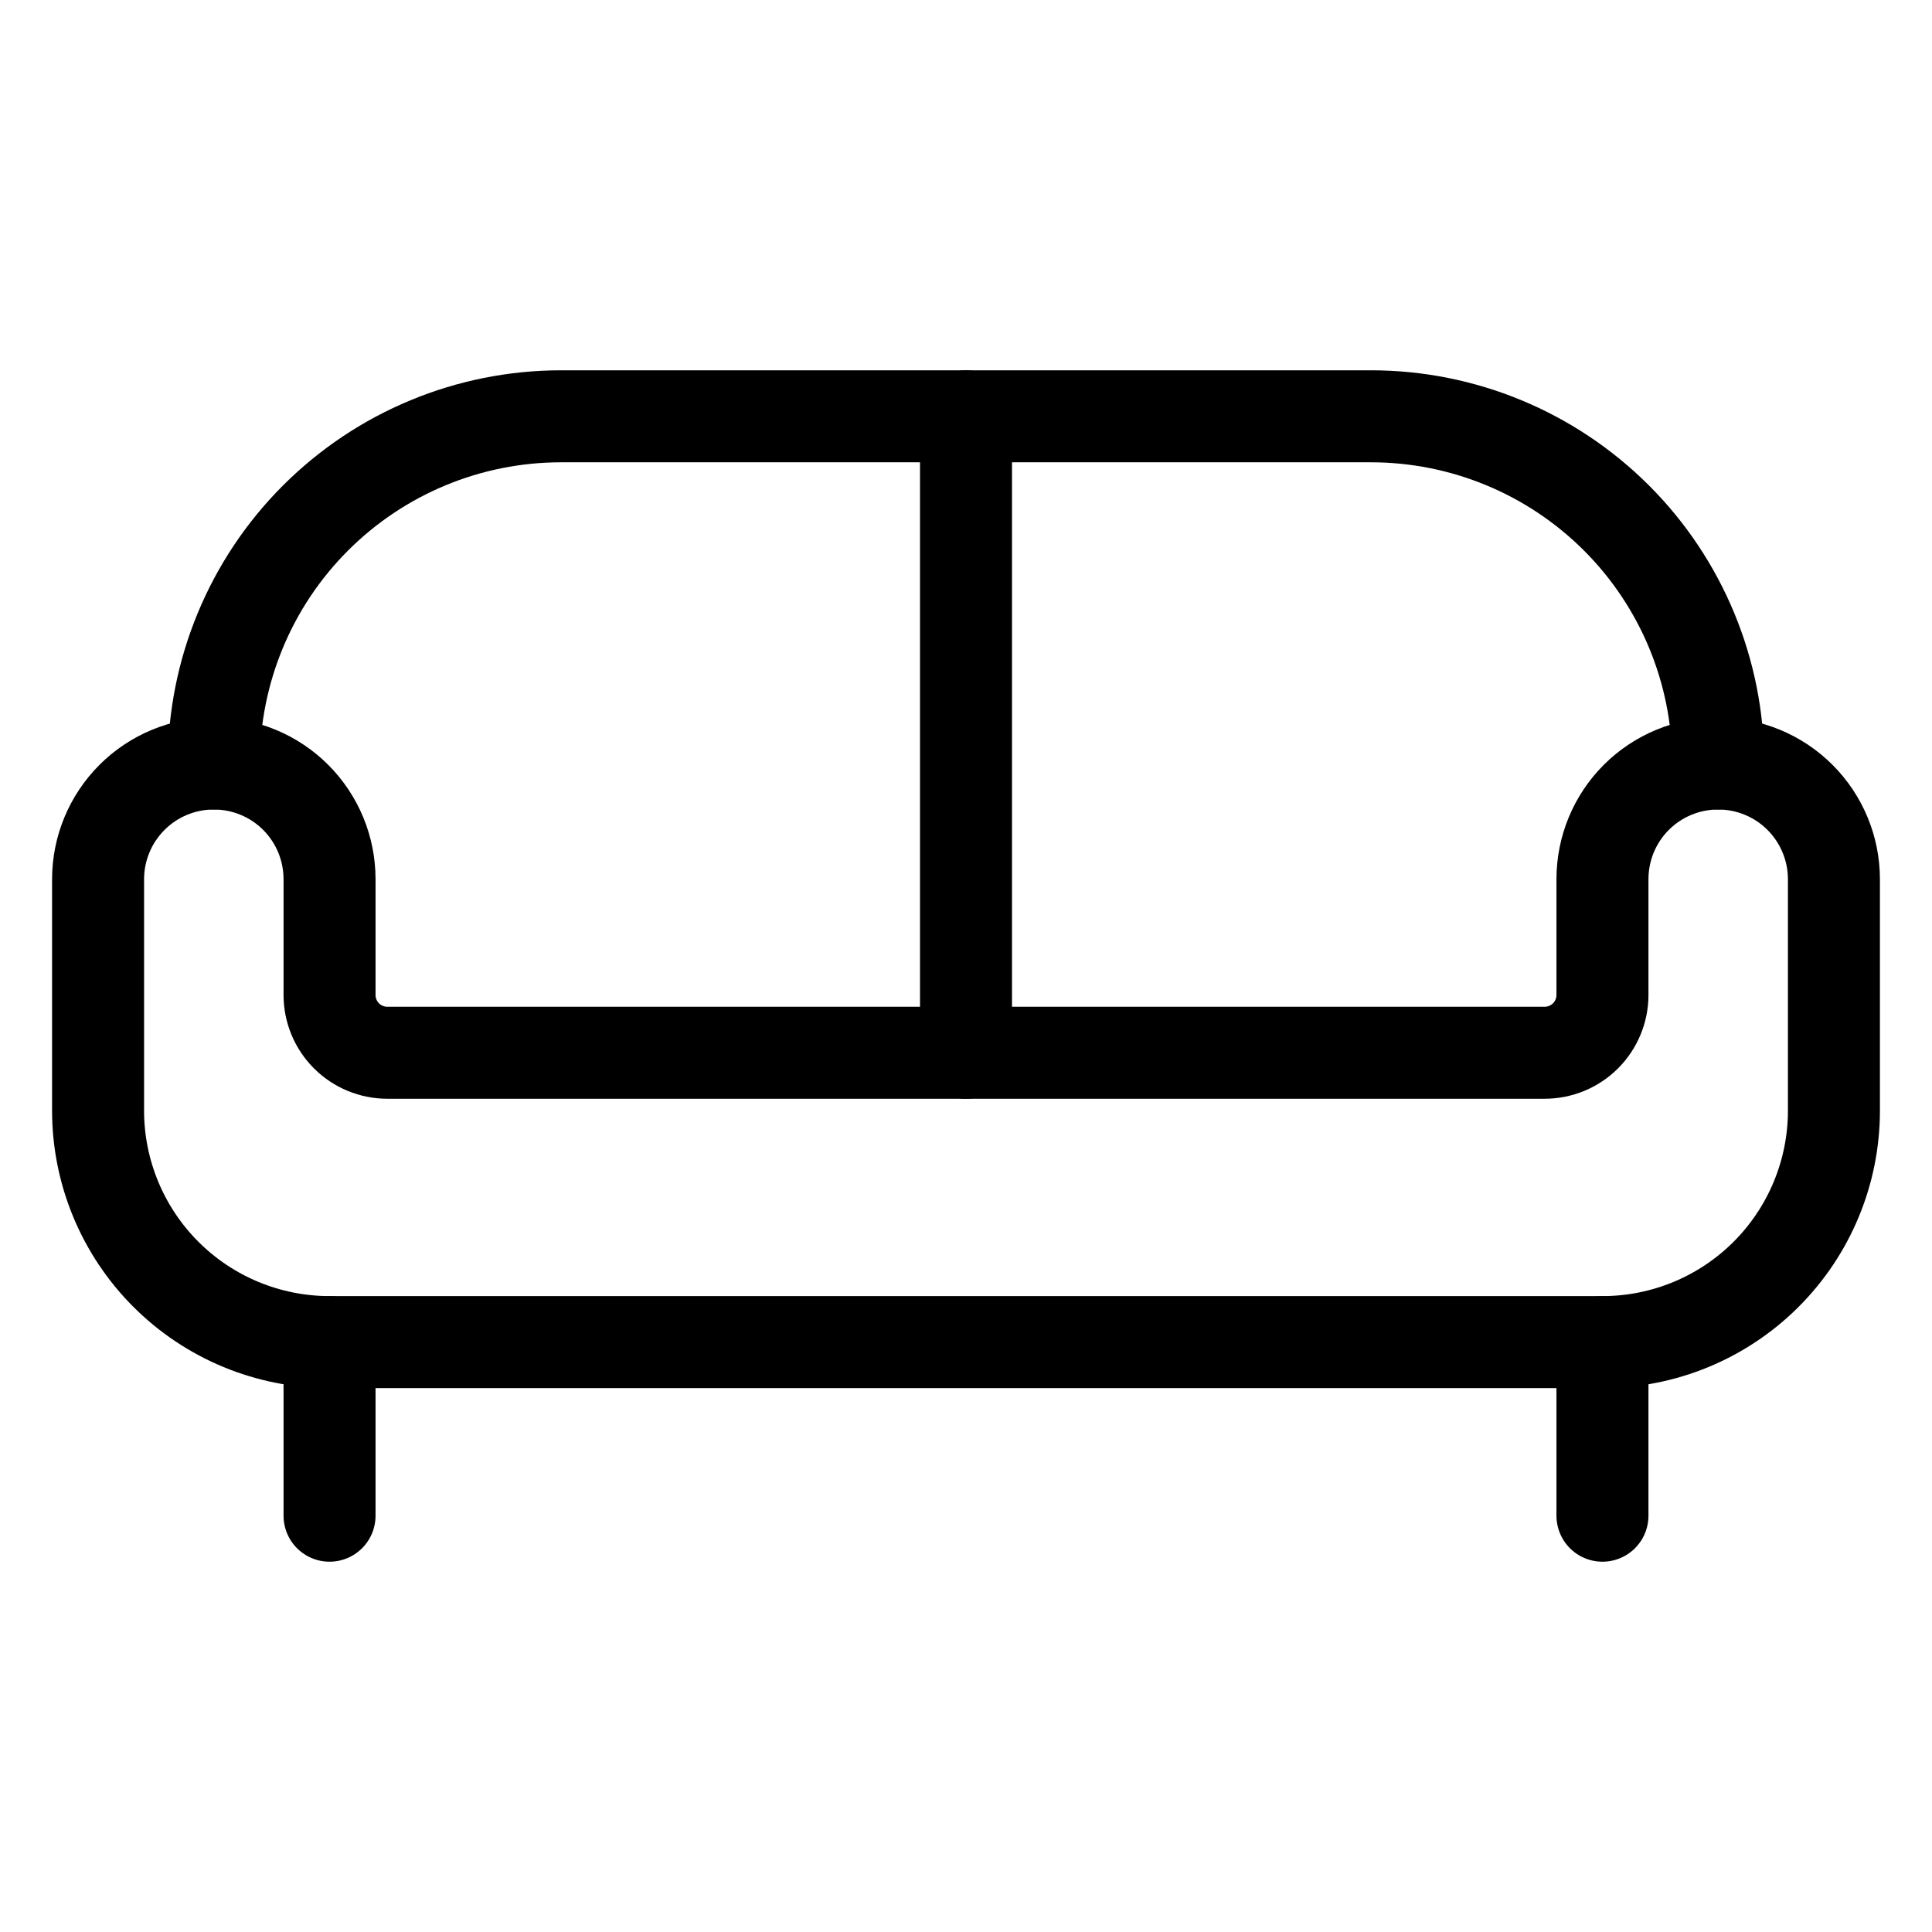 <svg width="21" height="21" viewBox="0 0 21 21" fill="none" xmlns="http://www.w3.org/2000/svg">
<path d="M18.676 8.299C18.342 8.299 18.022 8.431 17.786 8.667C17.55 8.903 17.418 9.223 17.418 9.557V10.815C17.418 10.981 17.352 11.141 17.234 11.259C17.116 11.377 16.956 11.443 16.789 11.443H4.211C4.044 11.443 3.884 11.377 3.766 11.259C3.648 11.141 3.582 10.981 3.582 10.815V9.557C3.582 9.223 3.45 8.903 3.214 8.667C2.978 8.431 2.658 8.299 2.324 8.299C1.991 8.299 1.671 8.431 1.435 8.667C1.199 8.903 1.066 9.223 1.066 9.557V12.072C1.066 12.739 1.331 13.379 1.803 13.851C2.275 14.323 2.915 14.588 3.582 14.588H17.418C18.085 14.588 18.725 14.323 19.197 13.851C19.669 13.379 19.934 12.739 19.934 12.072V9.557C19.934 9.223 19.801 8.903 19.565 8.667C19.329 8.431 19.009 8.299 18.676 8.299Z" stroke="black" stroke-linecap="round" stroke-linejoin="round"/>
<path d="M3.582 14.588V16.475" stroke="black" stroke-linecap="round" stroke-linejoin="round"/>
<path d="M17.418 14.588V16.475" stroke="black" stroke-linecap="round" stroke-linejoin="round"/>
<path d="M2.324 8.299C2.324 7.298 2.722 6.338 3.429 5.631C4.137 4.923 5.097 4.525 6.098 4.525H14.902C15.903 4.525 16.863 4.923 17.571 5.631C18.278 6.338 18.676 7.298 18.676 8.299" stroke="black" stroke-linecap="round" stroke-linejoin="round"/>
<path d="M10.5 11.443V4.525" stroke="black" stroke-linecap="round" stroke-linejoin="round"/>
</svg>
